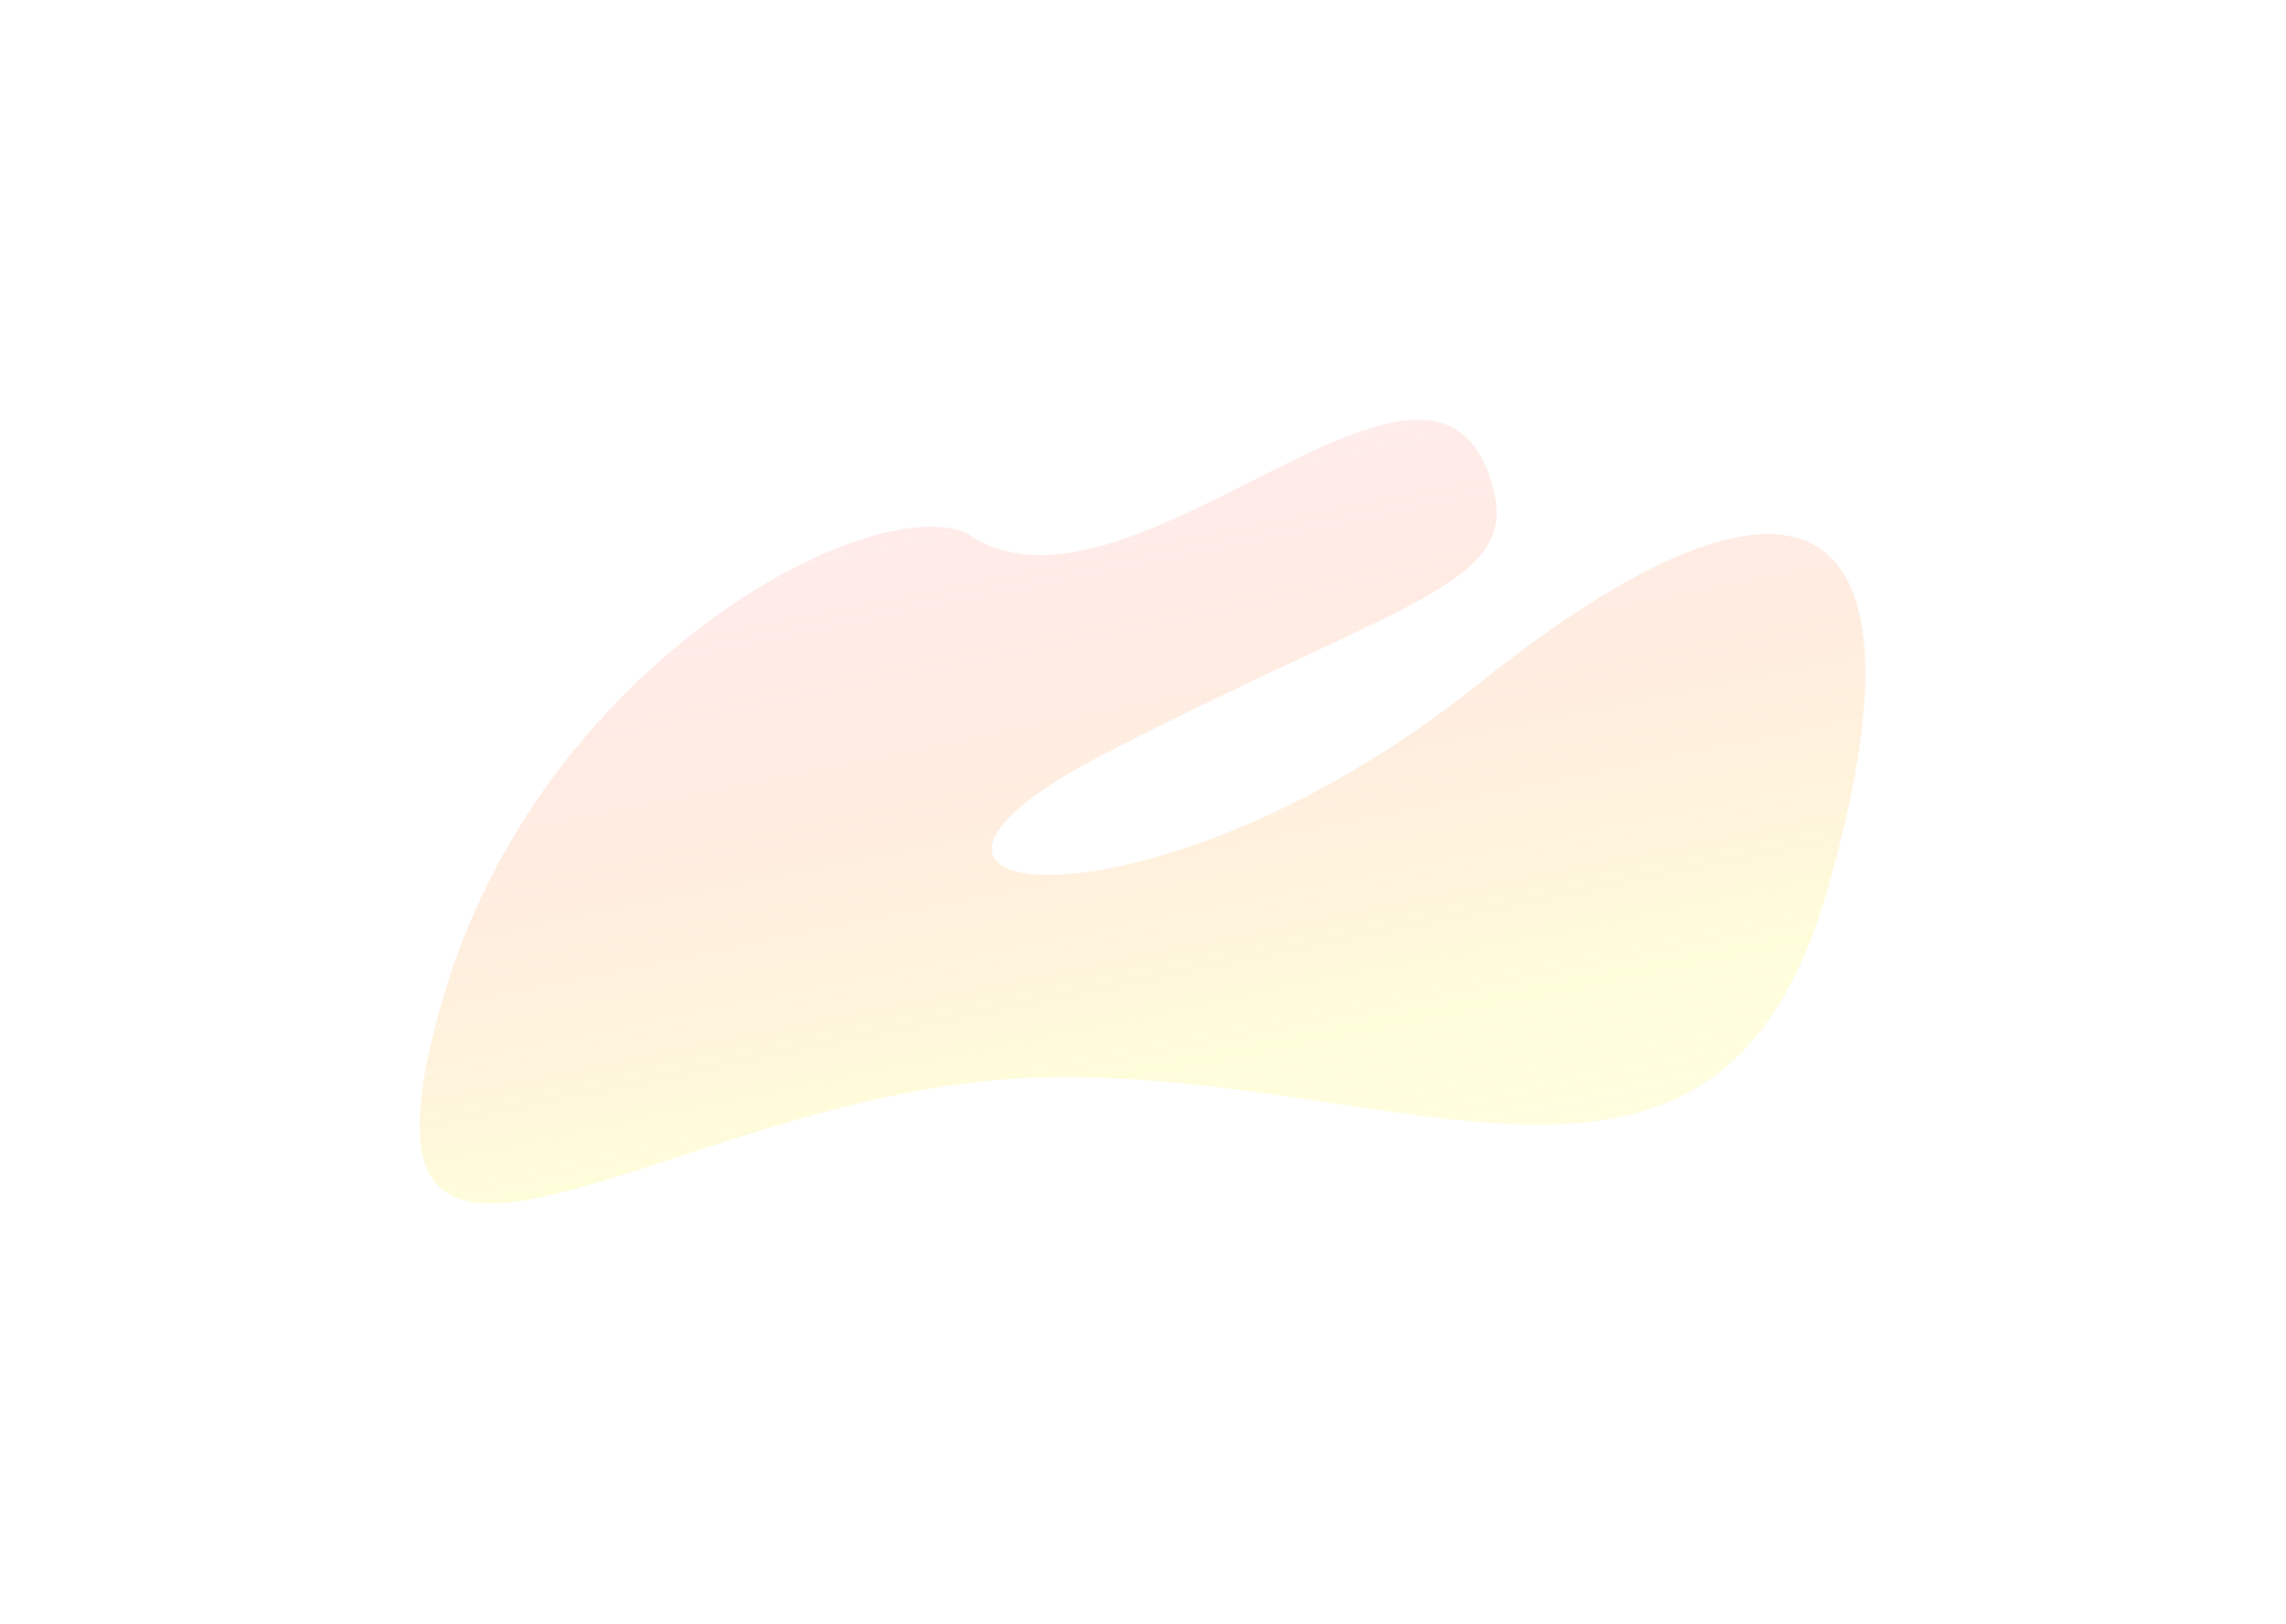 <svg width="1460" height="1037" viewBox="0 0 1460 1037" fill="none" xmlns="http://www.w3.org/2000/svg">
<g filter="url(#filter0_f_550_3322)">
<path d="M283.843 634.475C345.936 425.992 551.575 314.176 616.753 340.068C720.069 414.178 918.873 171.679 954.072 313.463C969.094 373.973 892.496 384.674 704.916 481.726C517.337 578.779 734.528 604.493 942.742 437.969C1150.96 271.446 1238.21 322.442 1166.79 569.274C1095.37 816.106 890.799 679.723 658.886 688.356C426.974 696.988 206.226 895.078 283.843 634.475Z" fill="url(#paint0_linear_550_3322)" fill-opacity="0.25" style="mix-blend-mode:color"/>
</g>
<defs>
<filter id="filter0_f_550_3322" x="0" y="0.075" width="1459.35" height="1036.46" filterUnits="userSpaceOnUse" color-interpolation-filters="sRGB">
<feFlood flood-opacity="0" result="BackgroundImageFix"/>
<feBlend mode="normal" in="SourceGraphic" in2="BackgroundImageFix" result="shape"/>
<feGaussianBlur stdDeviation="134" result="effect1_foregroundBlur_550_3322"/>
</filter>
<linearGradient id="paint0_linear_550_3322" x1="-227" y1="376.218" x2="-12.976" y2="1430.12" gradientUnits="userSpaceOnUse">
<stop stop-color="#FF000F" stop-opacity="0.18"/>
<stop offset="0.457" stop-color="#FDF76E"/>
<stop offset="1" stop-color="#FDF76E" stop-opacity="0.2"/>
</linearGradient>
</defs>
</svg>
